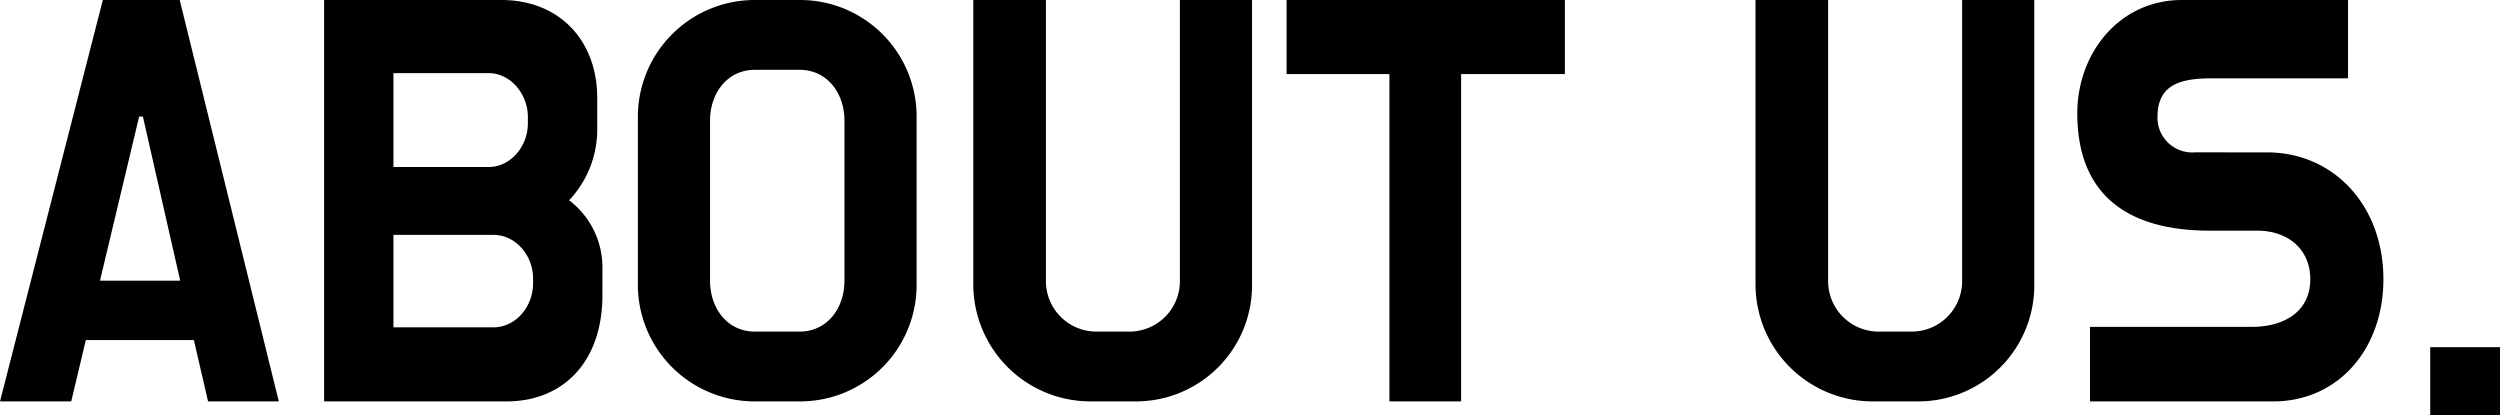 <svg xmlns="http://www.w3.org/2000/svg" xmlns:xlink="http://www.w3.org/1999/xlink" id="about_title" width="352.859" height="58.586" viewBox="0 0 352.859 58.586"><defs><clipPath id="clip-path"><rect id="&#x77E9;&#x5F62;_4007" data-name="&#x77E9;&#x5F62; 4007" width="352.859" height="58.586" fill="none"></rect></clipPath></defs><path id="&#x8DEF;&#x5F84;_25405" data-name="&#x8DEF;&#x5F84; 25405" d="M19.64,16.446h.528l5.264,23.166H14.113ZM14.514,0,0,56.654H10.053L12.114,48H27.363l2,8.652h9.988L25.363,0Z"></path><g id="&#x7EC4;_21885" data-name="&#x7EC4; 21885" transform="translate(0 0.001)"><g id="&#x7EC4;_21884" data-name="&#x7EC4; 21884" clip-path="url(#clip-path)"><path id="&#x8DEF;&#x5F84;_25406" data-name="&#x8DEF;&#x5F84; 25406" d="M53.374,18.442a14.543,14.543,0,0,1-3.993,9.852h.065a11.915,11.915,0,0,1,4.659,9.852v3.53c0,9.451-5.594,14.977-13.515,14.977H14.826V0H39.859c8.056,0,13.515,5.594,13.515,13.848ZM24.613,23.571h13.45c2.993,0,5.523-2.8,5.523-6.193v-.864c0-3.329-2.53-6.193-5.523-6.193H24.613ZM44.321,39.347c0-3.4-2.53-6.193-5.591-6.193H24.613V46.2H38.73c3.061,0,5.591-2.8,5.591-6.258Z" transform="translate(30.921 -0.001)"></path><path id="&#x8DEF;&#x5F84;_25407" data-name="&#x8DEF;&#x5F84; 25407" d="M52.079,0A16.45,16.45,0,0,1,68.522,16.511v23.7A16.436,16.436,0,0,1,52.079,56.654H45.621A16.477,16.477,0,0,1,29.178,40.211v-23.7A16.492,16.492,0,0,1,45.621,0Zm6.258,17.042c0-3.925-2.462-7.189-6.325-7.189H45.686c-3.86,0-6.322,3.265-6.322,7.189V39.609c0,3.931,2.462,7.192,6.322,7.192h6.325c3.863,0,6.325-3.261,6.325-7.192Z" transform="translate(60.853 -0.001)"></path><path id="&#x8DEF;&#x5F84;_25408" data-name="&#x8DEF;&#x5F84; 25408" d="M83.866,40.211A16.378,16.378,0,0,1,67.488,56.654H61.033A16.535,16.535,0,0,1,44.522,40.211V0h10.25V39.612A7.121,7.121,0,0,0,61.764,46.8h4.928a7.116,7.116,0,0,0,6.989-7.189V0H83.866Z" transform="translate(92.853 -0.001)"></path><path id="&#x8DEF;&#x5F84;_25409" data-name="&#x8DEF;&#x5F84; 25409" d="M73.367,10.454H58.853V0H98.129V10.454H83.485v46.2H73.367Z" transform="translate(122.741 -0.002)"></path><path id="&#x8DEF;&#x5F84;_25410" data-name="&#x8DEF;&#x5F84; 25410" d="M119.648,40.211A16.378,16.378,0,0,1,103.27,56.654H96.815A16.535,16.535,0,0,1,80.3,40.211V0h10.25V39.612A7.121,7.121,0,0,0,97.546,46.8h4.928a7.116,7.116,0,0,0,6.989-7.189V0h10.185Z" transform="translate(167.479 -0.001)"></path><path id="&#x8DEF;&#x5F84;_25411" data-name="&#x8DEF;&#x5F84; 25411" d="M121.783,21.506c9.454,0,16.446,7.523,16.446,17.909,0,9.787-6.325,17.242-15.579,17.242H96.818V46.135h22.836c4.527,0,8.254-2.129,8.254-6.72,0-4.329-3.261-6.859-7.455-6.859H113.73c-11.318,0-18.708-4.795-18.708-16.576C95.022,7.59,100.881,0,109.8,0h23.435V11.052H114.131c-4.329,0-7.791.734-7.791,5.461a4.9,4.9,0,0,0,5.258,4.992Z" transform="translate(198.174 -0.001)"></path><rect id="&#x77E9;&#x5F62;_4006" data-name="&#x77E9;&#x5F62; 4006" width="9.849" height="9.587" transform="translate(343.009 48.999)"></rect></g></g></svg>